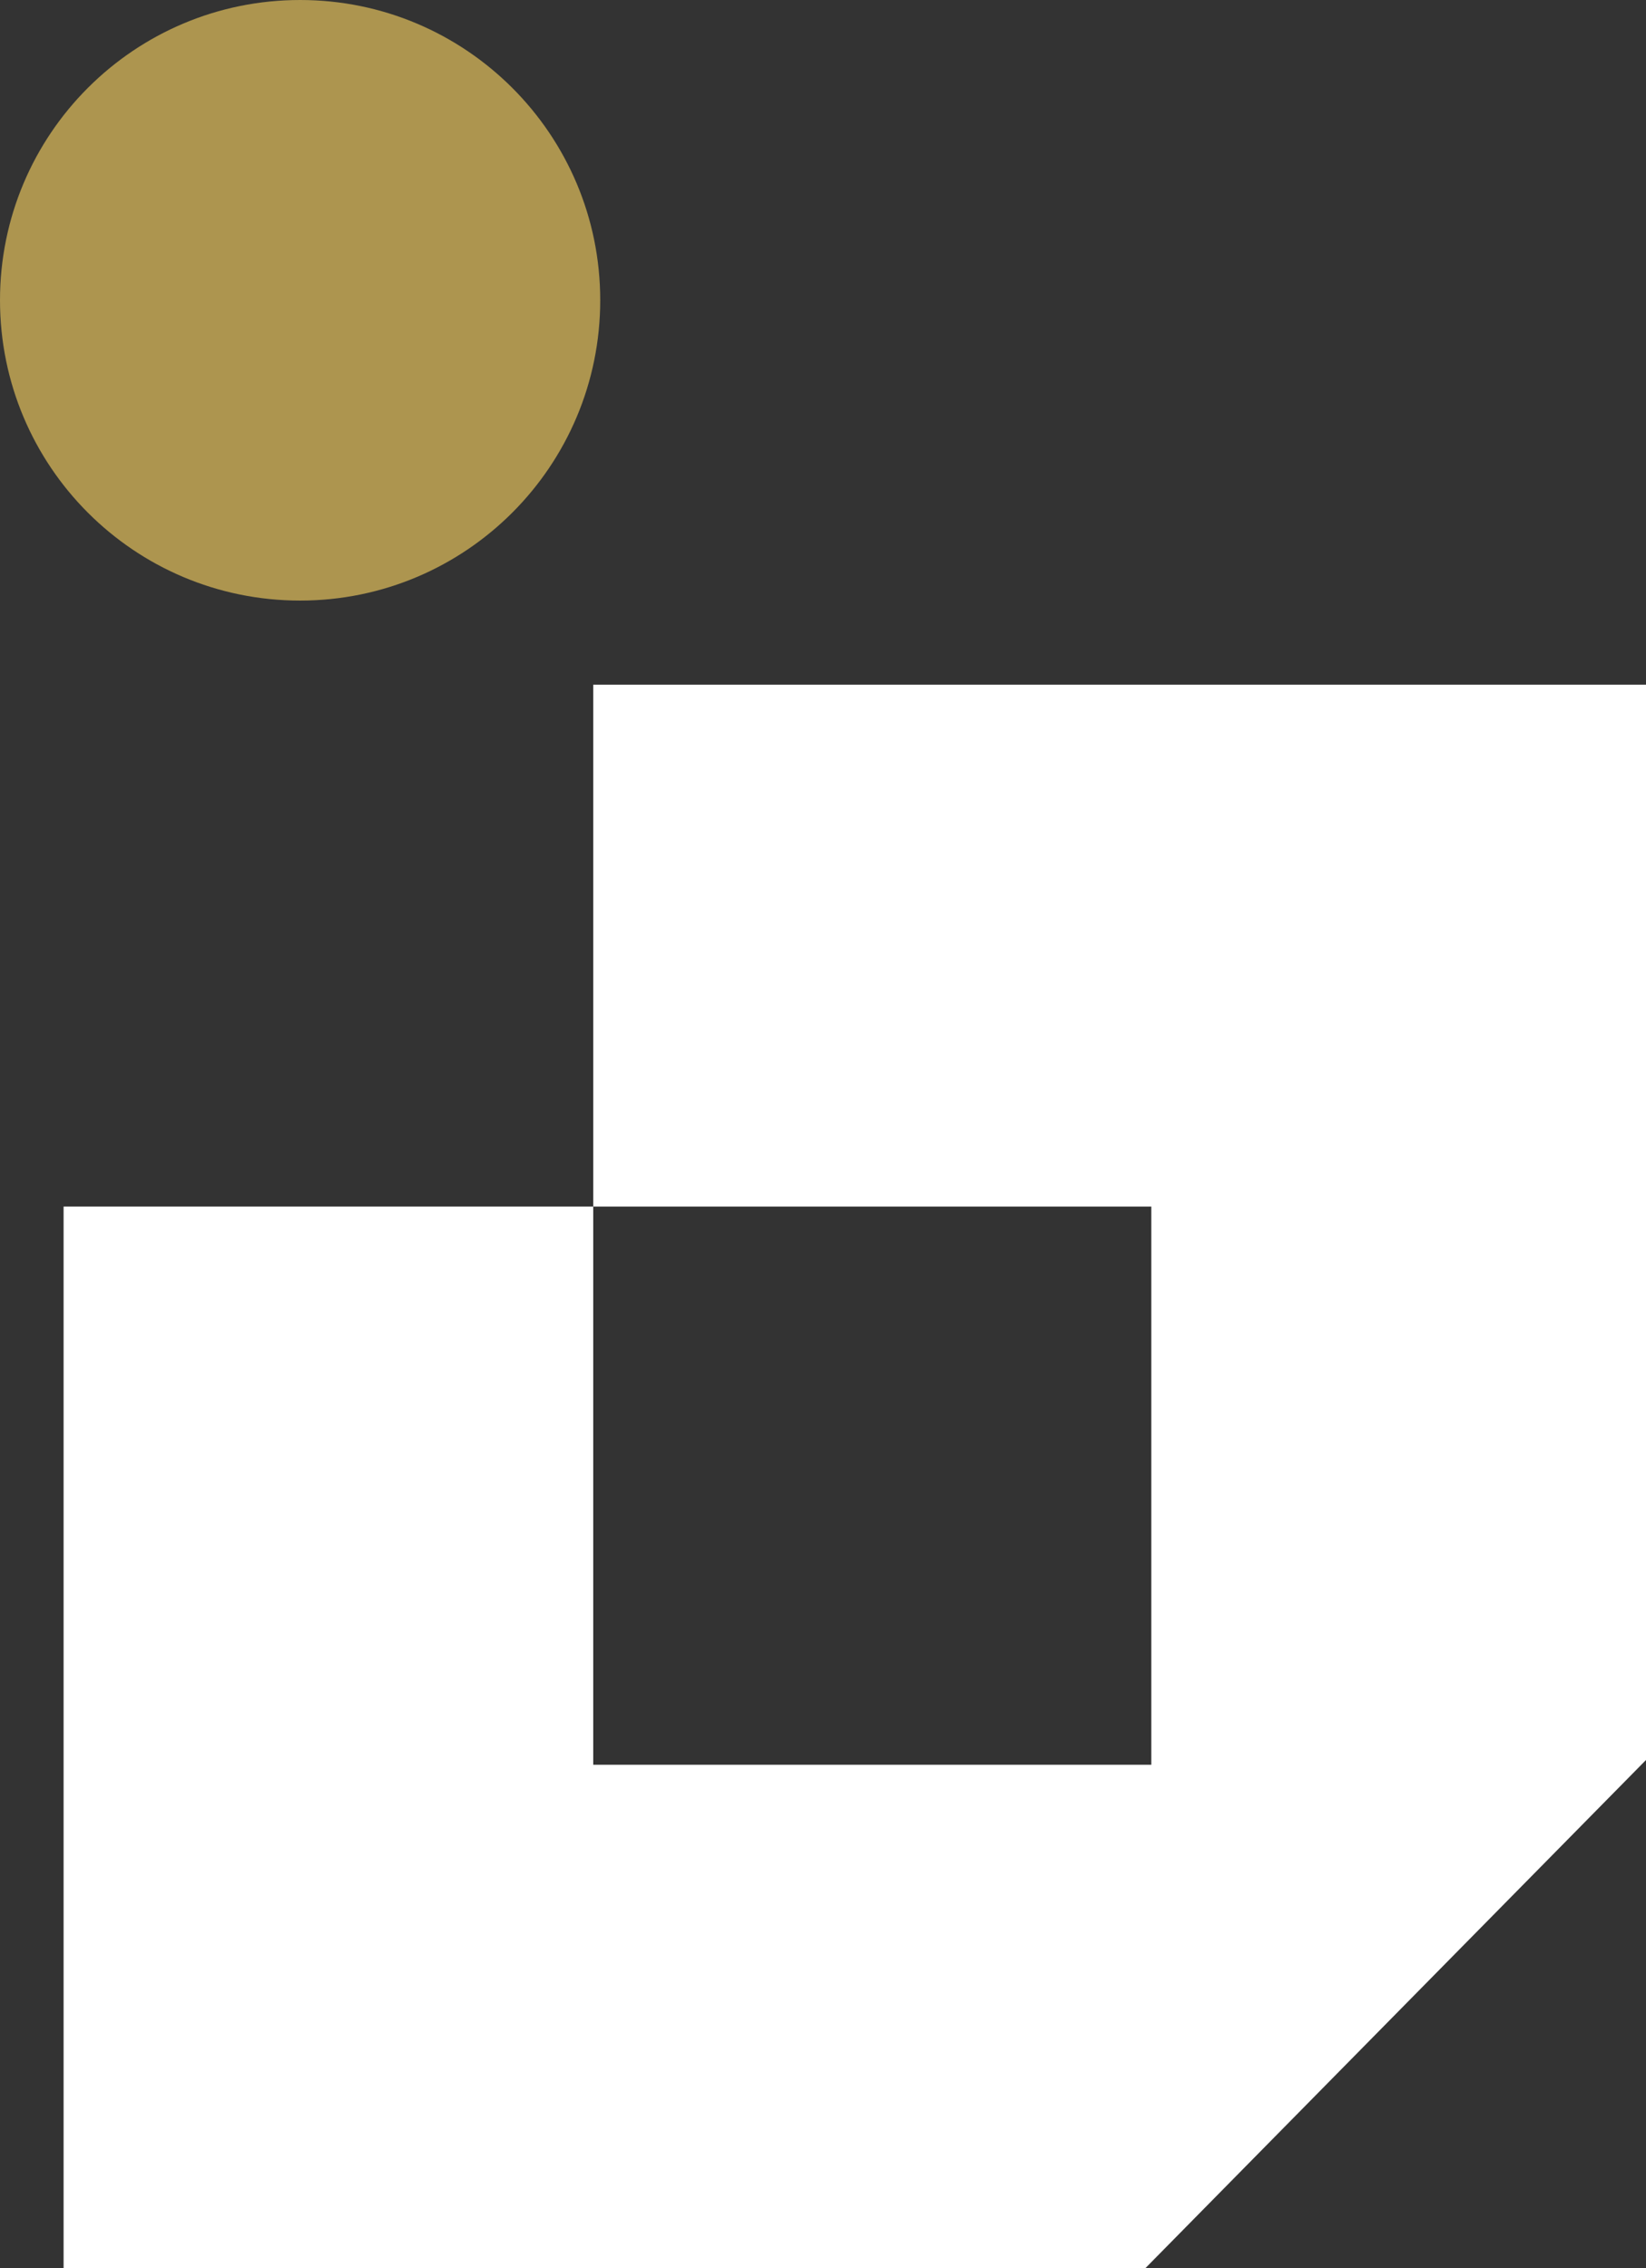 <svg width="73" height="100.574" viewBox="0 0 73 100.574" fill="none" xmlns="http://www.w3.org/2000/svg" xmlns:xlink="http://www.w3.org/1999/xlink">
	
	<rect x="0" y="0" width="73" height="100.574" fill="#333333" stroke="none"/>
	
	<defs/>
	<path id="path2" d="M26.31 30.36L26.31 53.5L51.06 53.5L51.06 78.25L26.31 78.25L26.31 53.5L2.82 53.5L2.82 100.57L50.8 100.57L73 78.04L73 30.36L26.31 30.36Z" fill="#FFFFFF" fill-opacity="1" fill-rule="nonzero"/>
	<path id="path3" d="M26.62 13.31C26.62 20.67 20.66 26.63 13.31 26.63C5.95 26.63 0 20.67 0 13.31C0 5.96 5.95 0 13.31 0C20.66 0 26.62 5.96 26.62 13.31Z" fill="#AD954F" fill-opacity="1" fill-rule="nonzero"/>
</svg>
